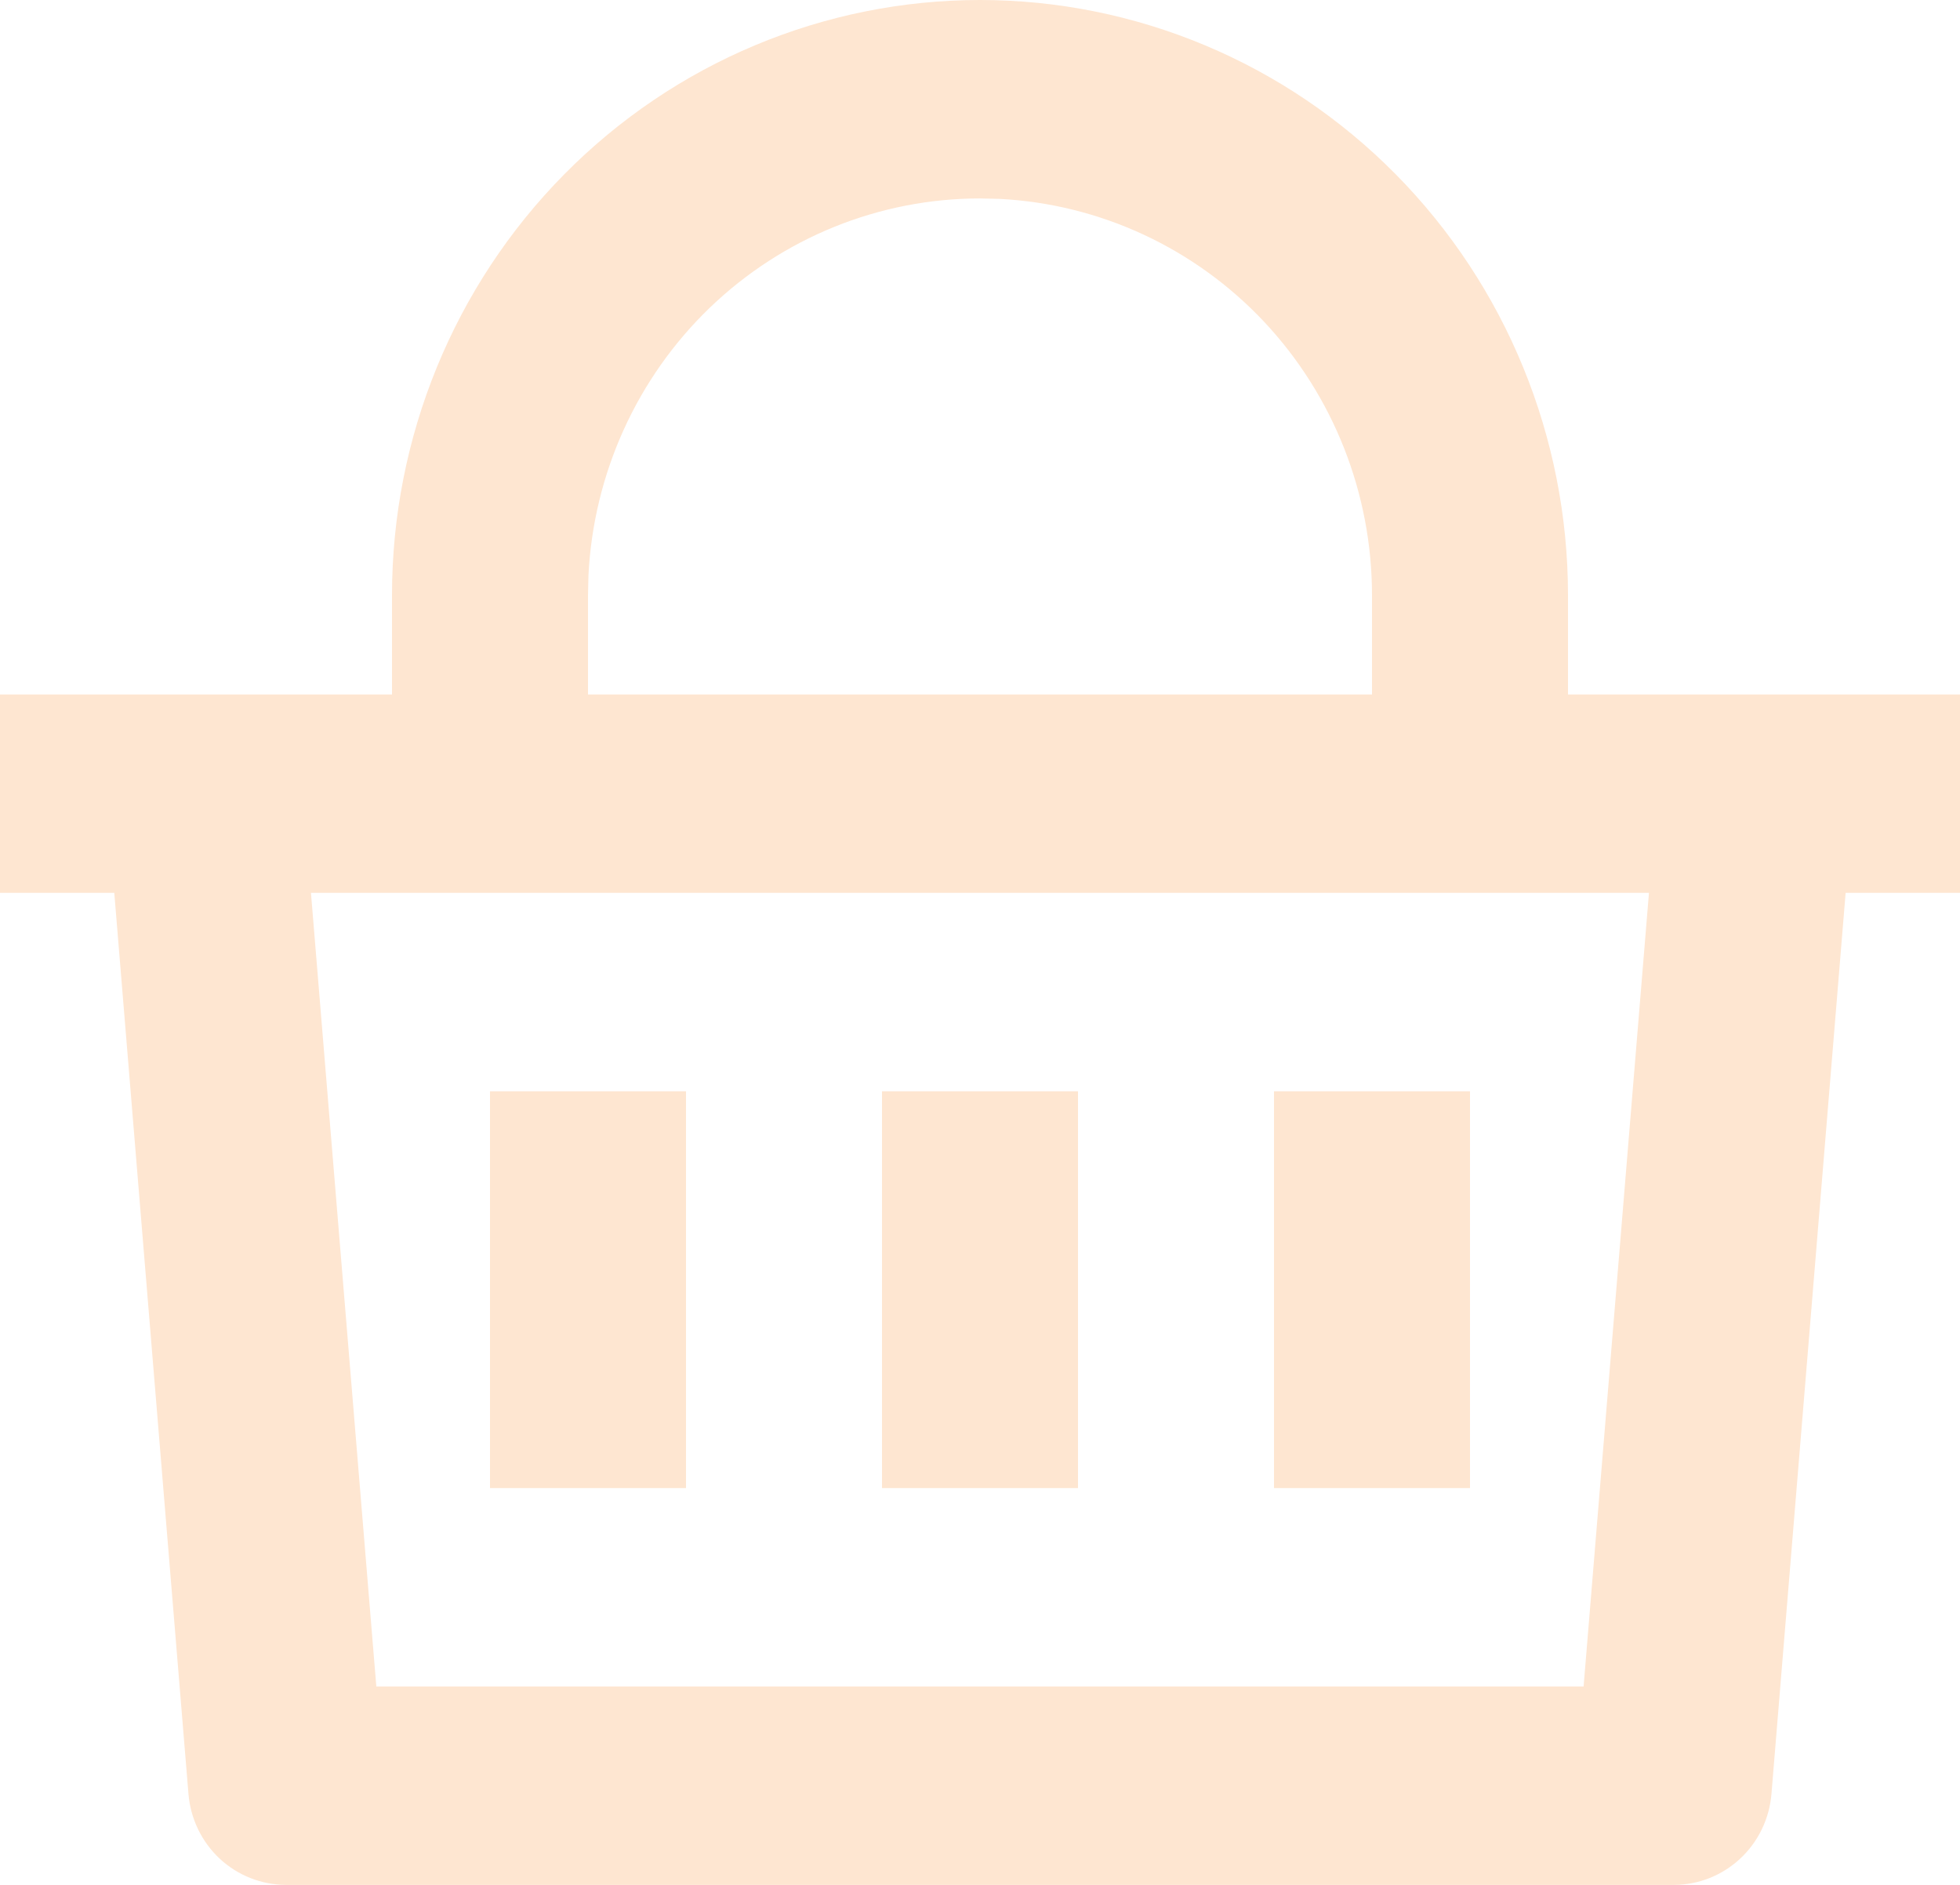 <svg width="26" height="25" viewBox="0 0 26 25" fill="none" xmlns="http://www.w3.org/2000/svg">
<path d="M13 0C15.069 0 17.053 0.832 18.515 2.312C19.978 3.793 20.8 5.801 20.8 7.895V9.211H26V11.842H24.483L23.499 23.793C23.472 24.122 23.324 24.429 23.084 24.652C22.844 24.876 22.53 25 22.204 25H3.796C3.47 25 3.155 24.876 2.915 24.653C2.675 24.429 2.527 24.122 2.5 23.793L1.516 11.842H0V9.211H5.2V7.895C5.2 5.801 6.022 3.793 7.485 2.312C8.947 0.832 10.931 0 13 0ZM21.874 11.842H4.125L4.992 22.368H21.007L21.874 11.842ZM14.3 14.474V19.737H11.7V14.474H14.3ZM9.1 14.474V19.737H6.5V14.474H9.1ZM19.5 14.474V19.737H16.9V14.474H19.5ZM13 2.632C11.666 2.632 10.383 3.151 9.416 4.081C8.449 5.012 7.873 6.283 7.806 7.632L7.8 7.895V9.211H18.2V7.895C18.2 6.544 17.687 5.246 16.768 4.267C15.848 3.289 14.592 2.706 13.26 2.638L13 2.632Z" fill="#FEE6D1"/>
</svg>
